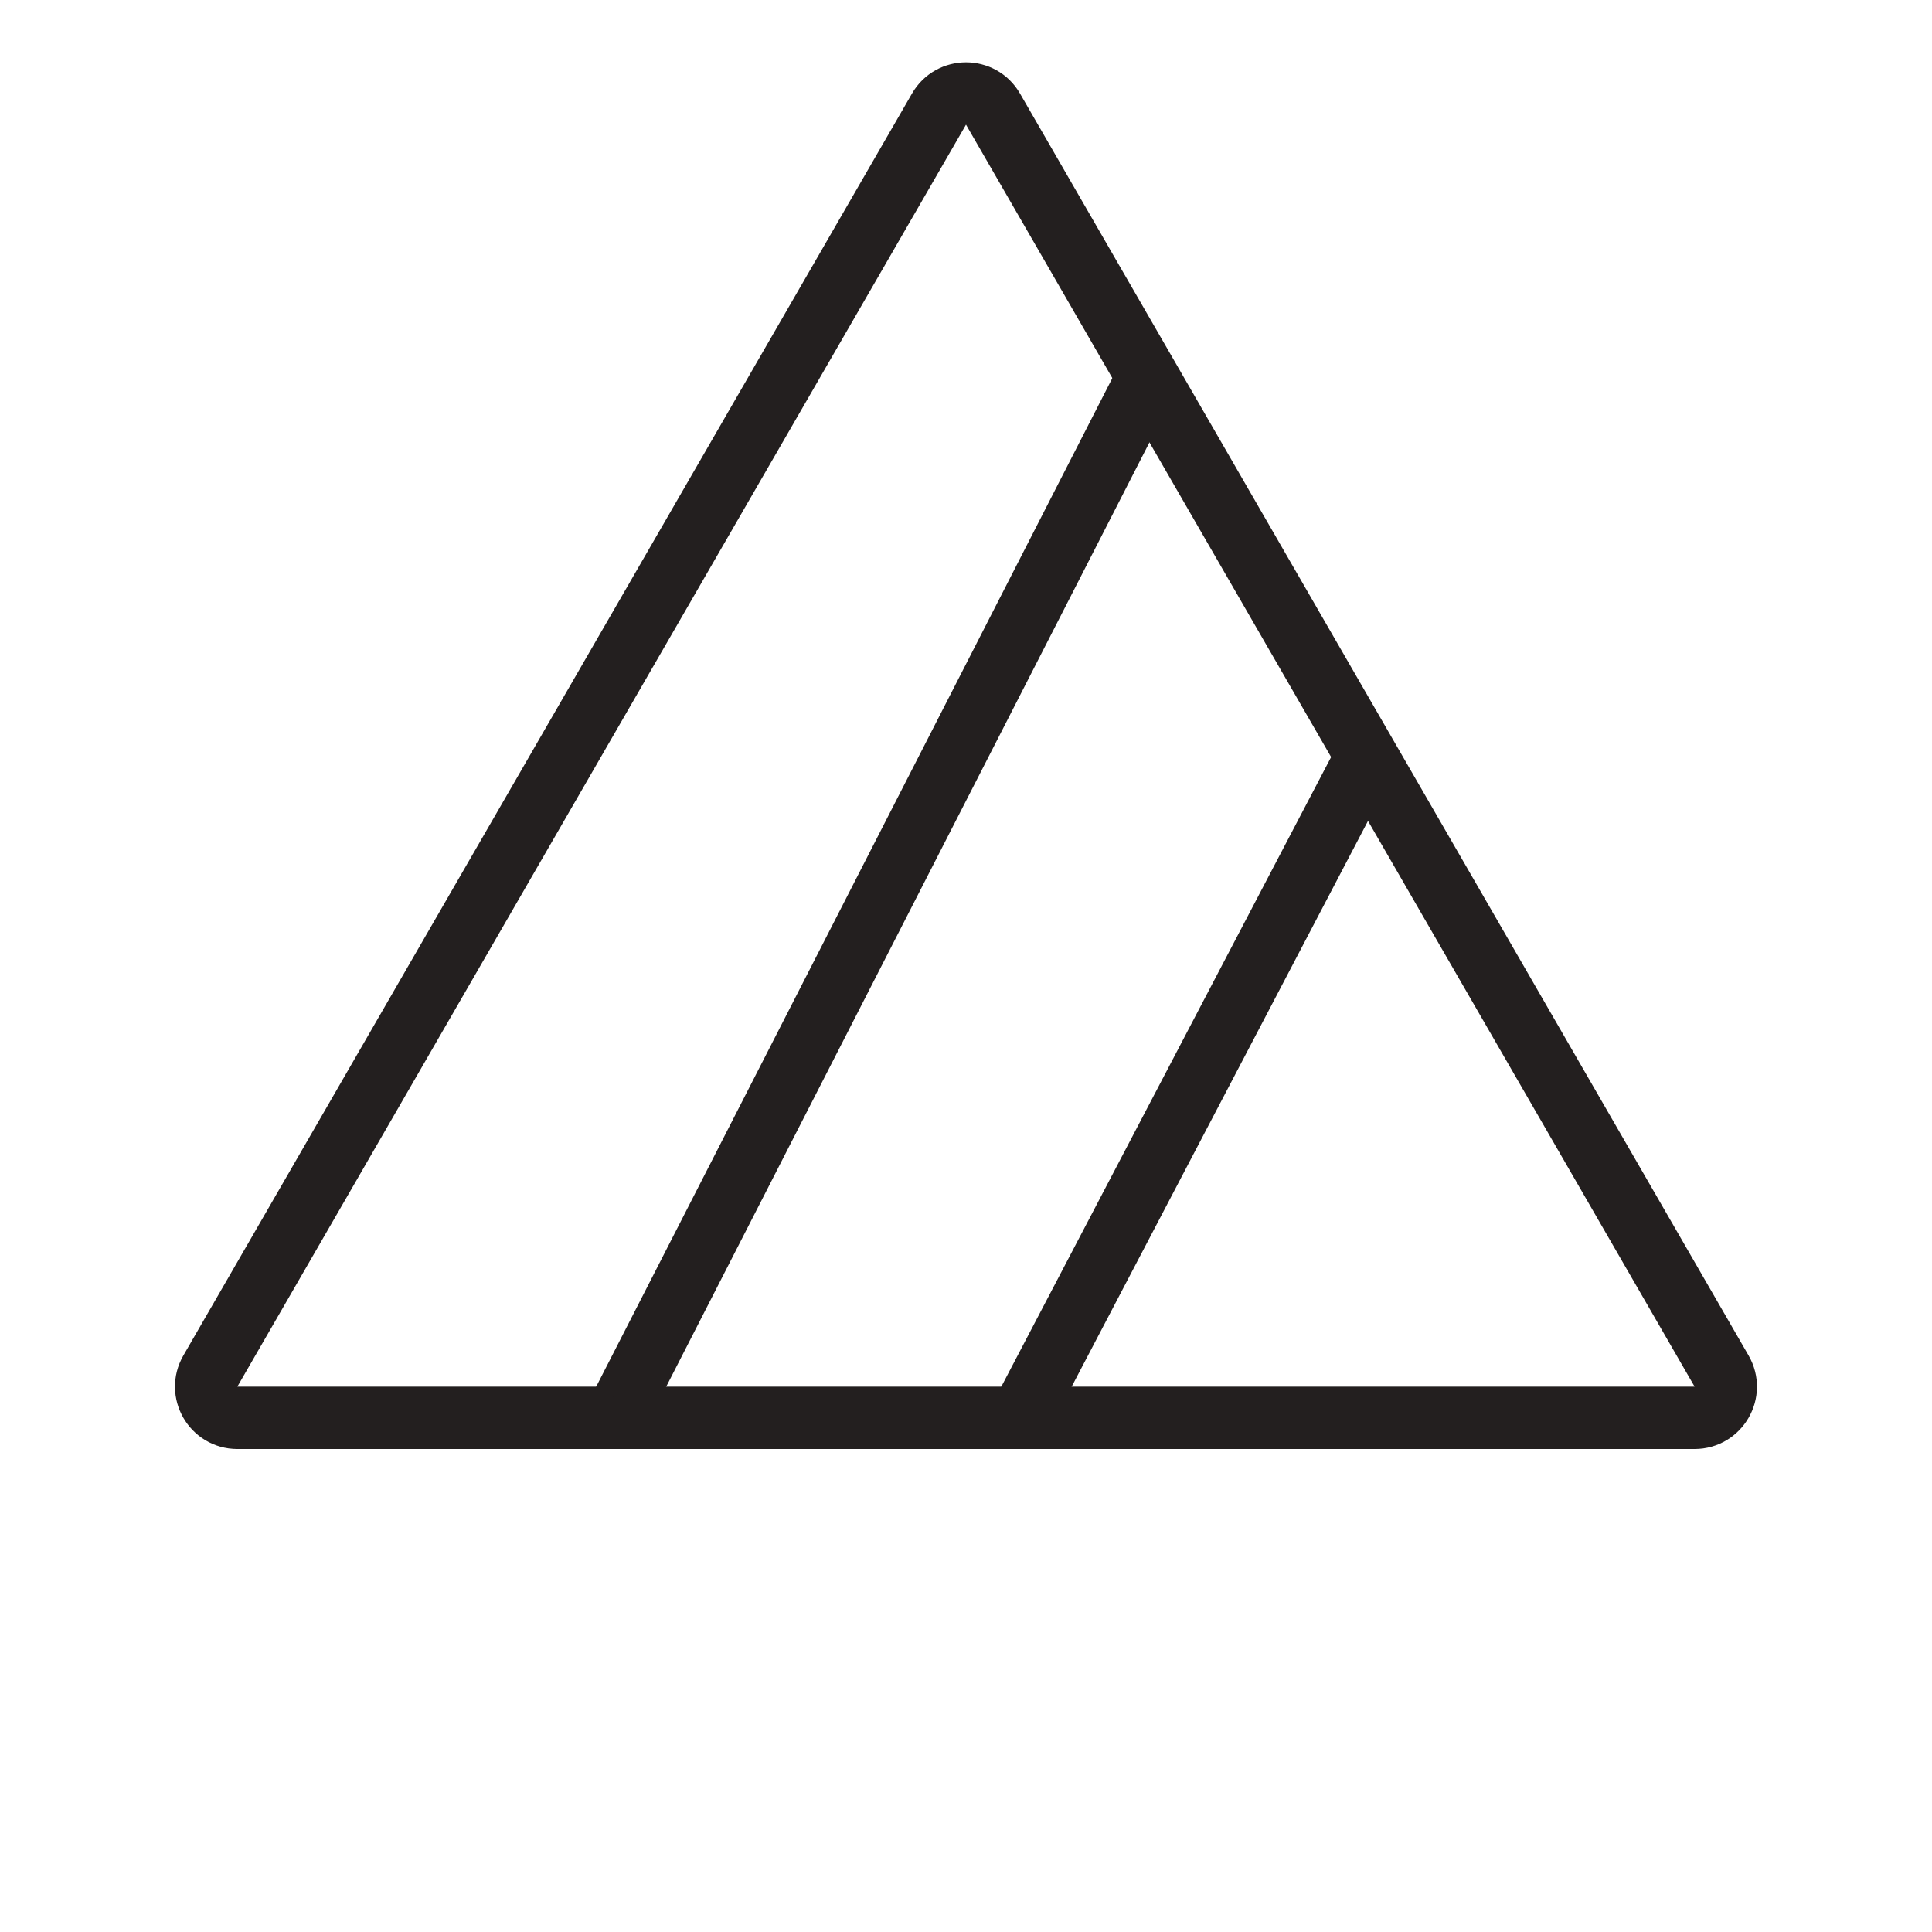 <svg fill="none" height="31" viewBox="0 0 31 31" width="31" xmlns="http://www.w3.org/2000/svg"><g stroke="#231f1f"><path d="m15.067 1.75c.192-.333.674-.333.866 0l11.691 20.25c.192.333-.048.75-.433.75h-23.383c-.385 0-.625-.417-.433-.75z"/><path d="m18.444 6-8.444 16.5m12-10.5-5.5 10.5"/></g></svg>